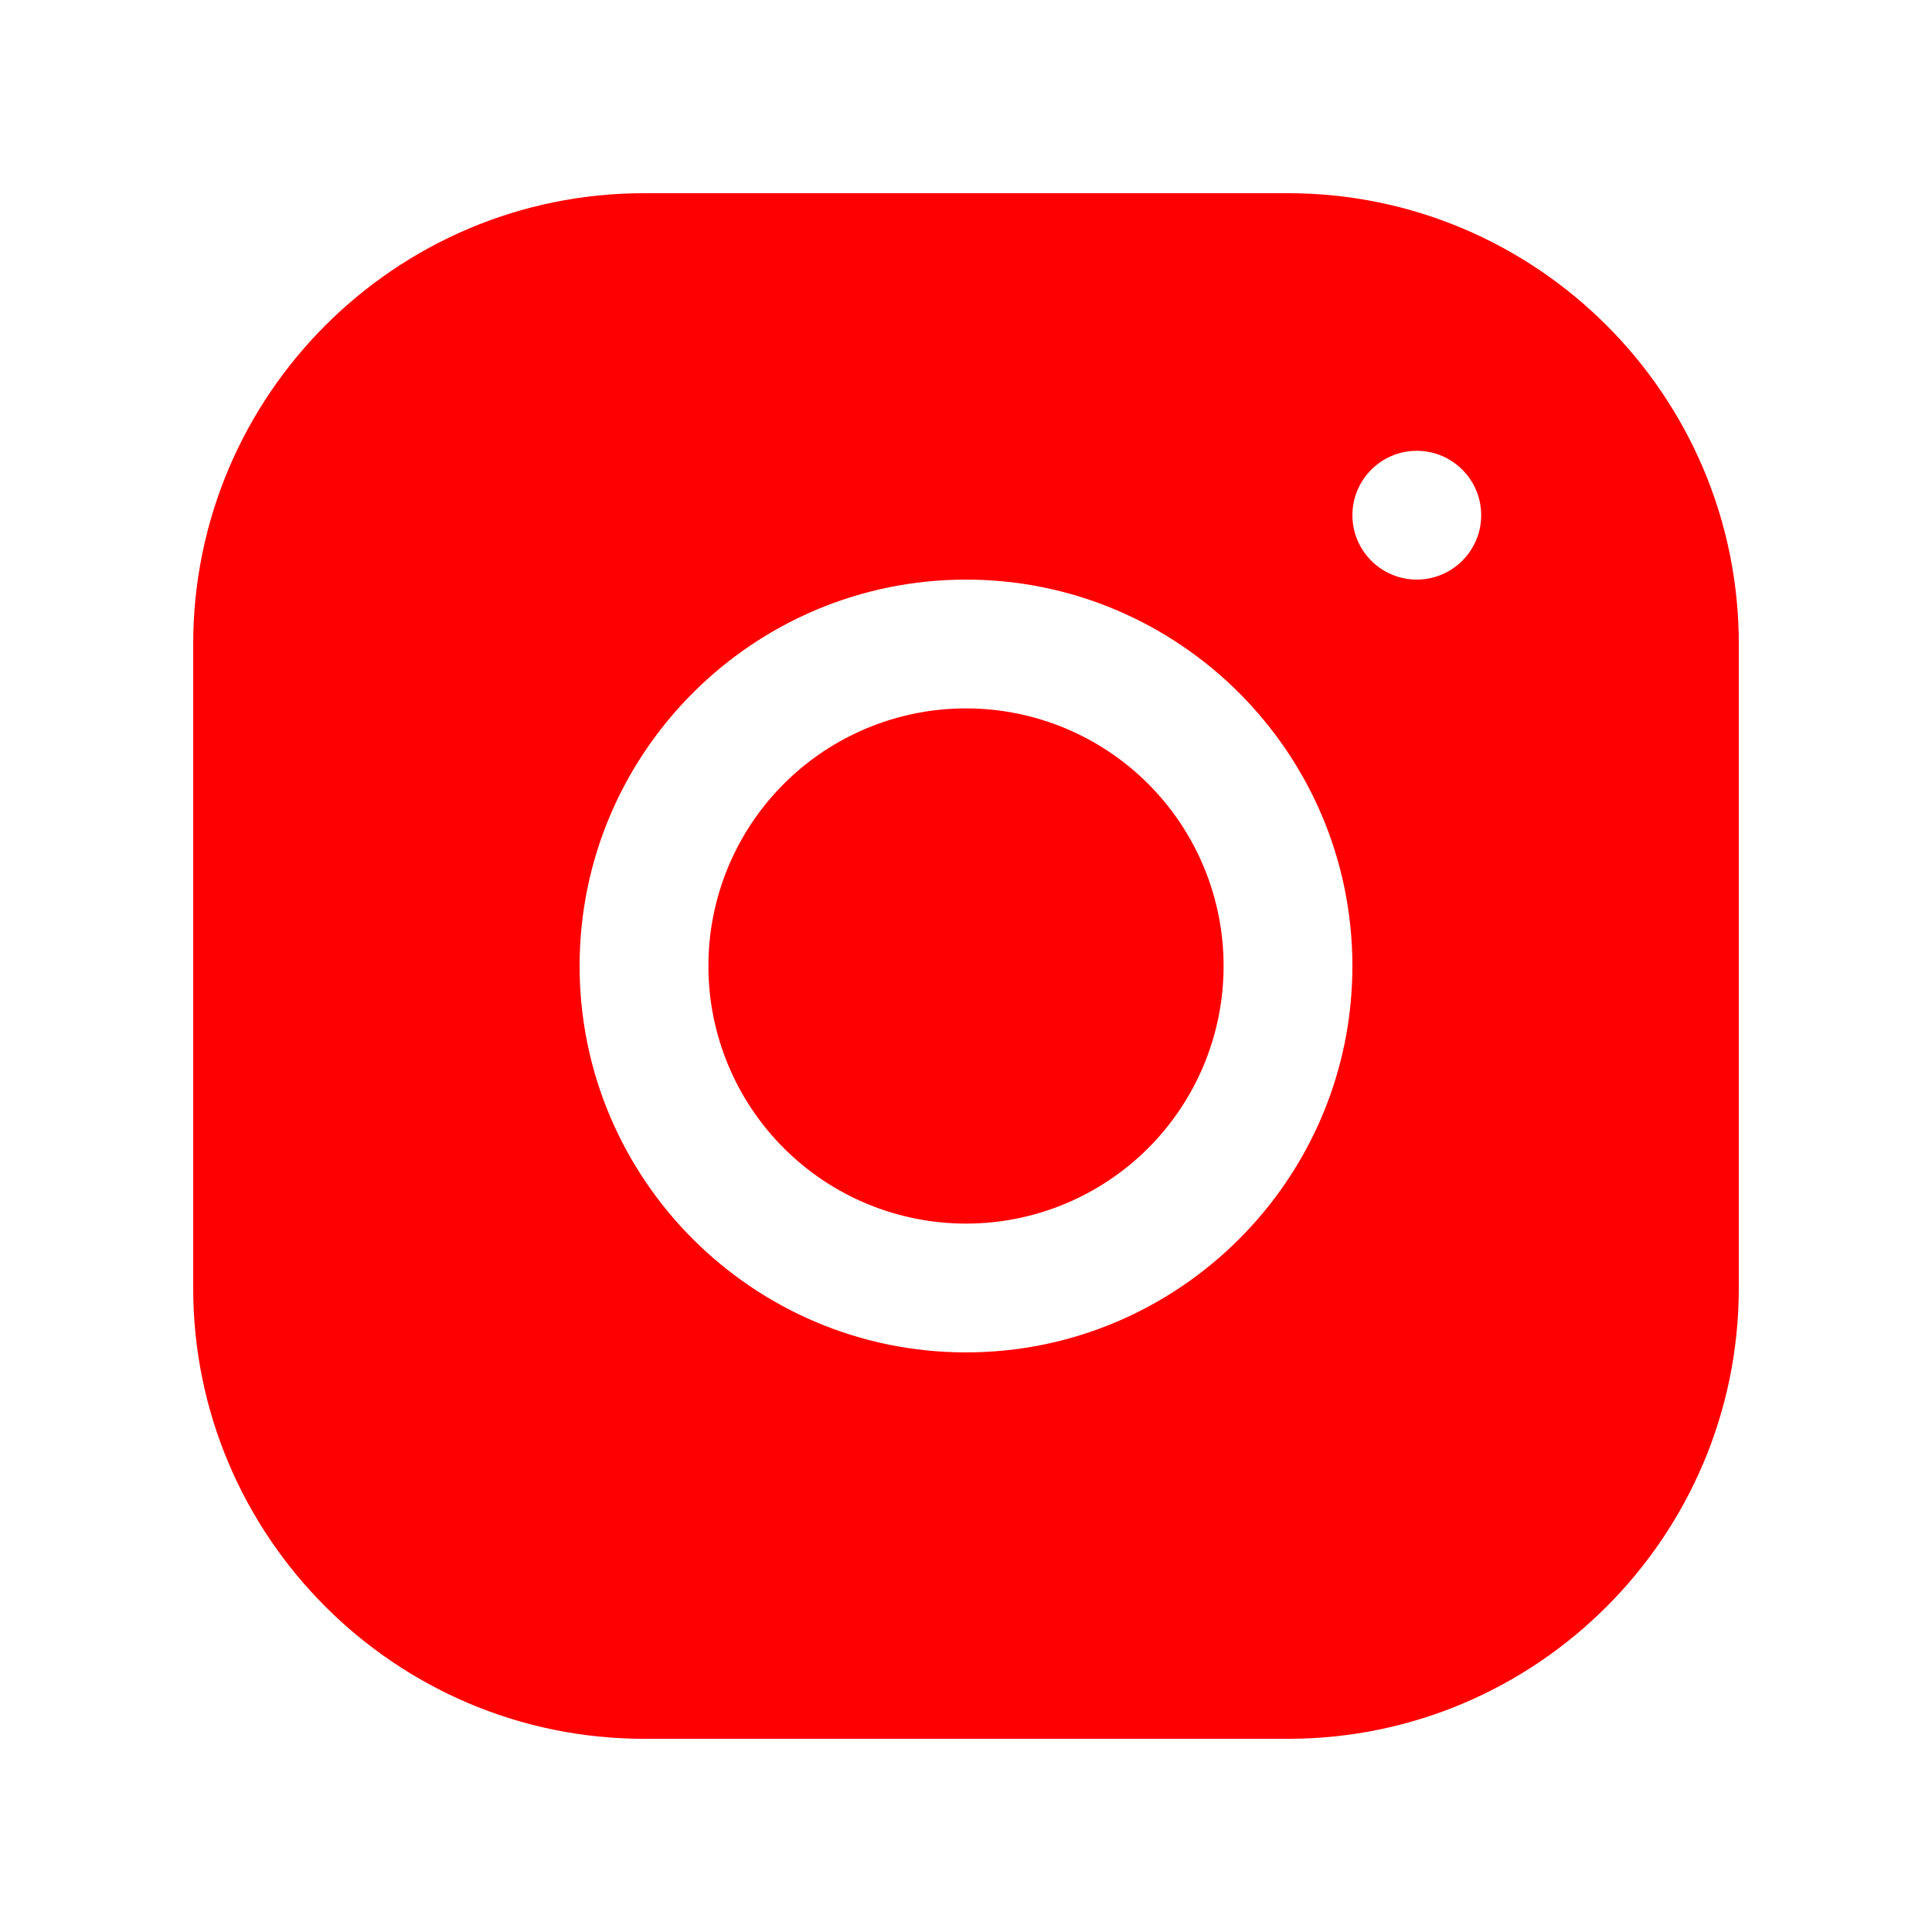 <?xml version="1.0" encoding="UTF-8"?> <svg xmlns="http://www.w3.org/2000/svg" width="21" height="21" viewBox="0 0 21 21" fill="none"> <path d="M6.999 2.1C4.297 2.1 2.1 4.299 2.1 7.001V14.001C2.1 16.703 4.299 18.9 7.001 18.9H14.001C16.703 18.9 18.9 16.701 18.9 13.999V6.999C18.9 4.297 16.701 2.1 13.999 2.1H6.999ZM15.4 4.9C15.786 4.9 16.1 5.214 16.1 5.6C16.1 5.986 15.786 6.3 15.4 6.3C15.014 6.3 14.7 5.986 14.7 5.6C14.7 5.214 15.014 4.9 15.4 4.9ZM10.5 6.3C12.816 6.3 14.7 8.184 14.7 10.5C14.7 12.816 12.816 14.7 10.5 14.7C8.184 14.7 6.3 12.816 6.3 10.5C6.3 8.184 8.184 6.3 10.5 6.3ZM10.5 7.7C9.757 7.7 9.045 7.995 8.52 8.52C7.995 9.045 7.7 9.757 7.7 10.5C7.7 11.243 7.995 11.955 8.52 12.48C9.045 13.005 9.757 13.3 10.5 13.3C11.243 13.3 11.955 13.005 12.48 12.48C13.005 11.955 13.3 11.243 13.3 10.5C13.3 9.757 13.005 9.045 12.48 8.52C11.955 7.995 11.243 7.7 10.5 7.7Z" fill="#FF0000"></path> </svg> 